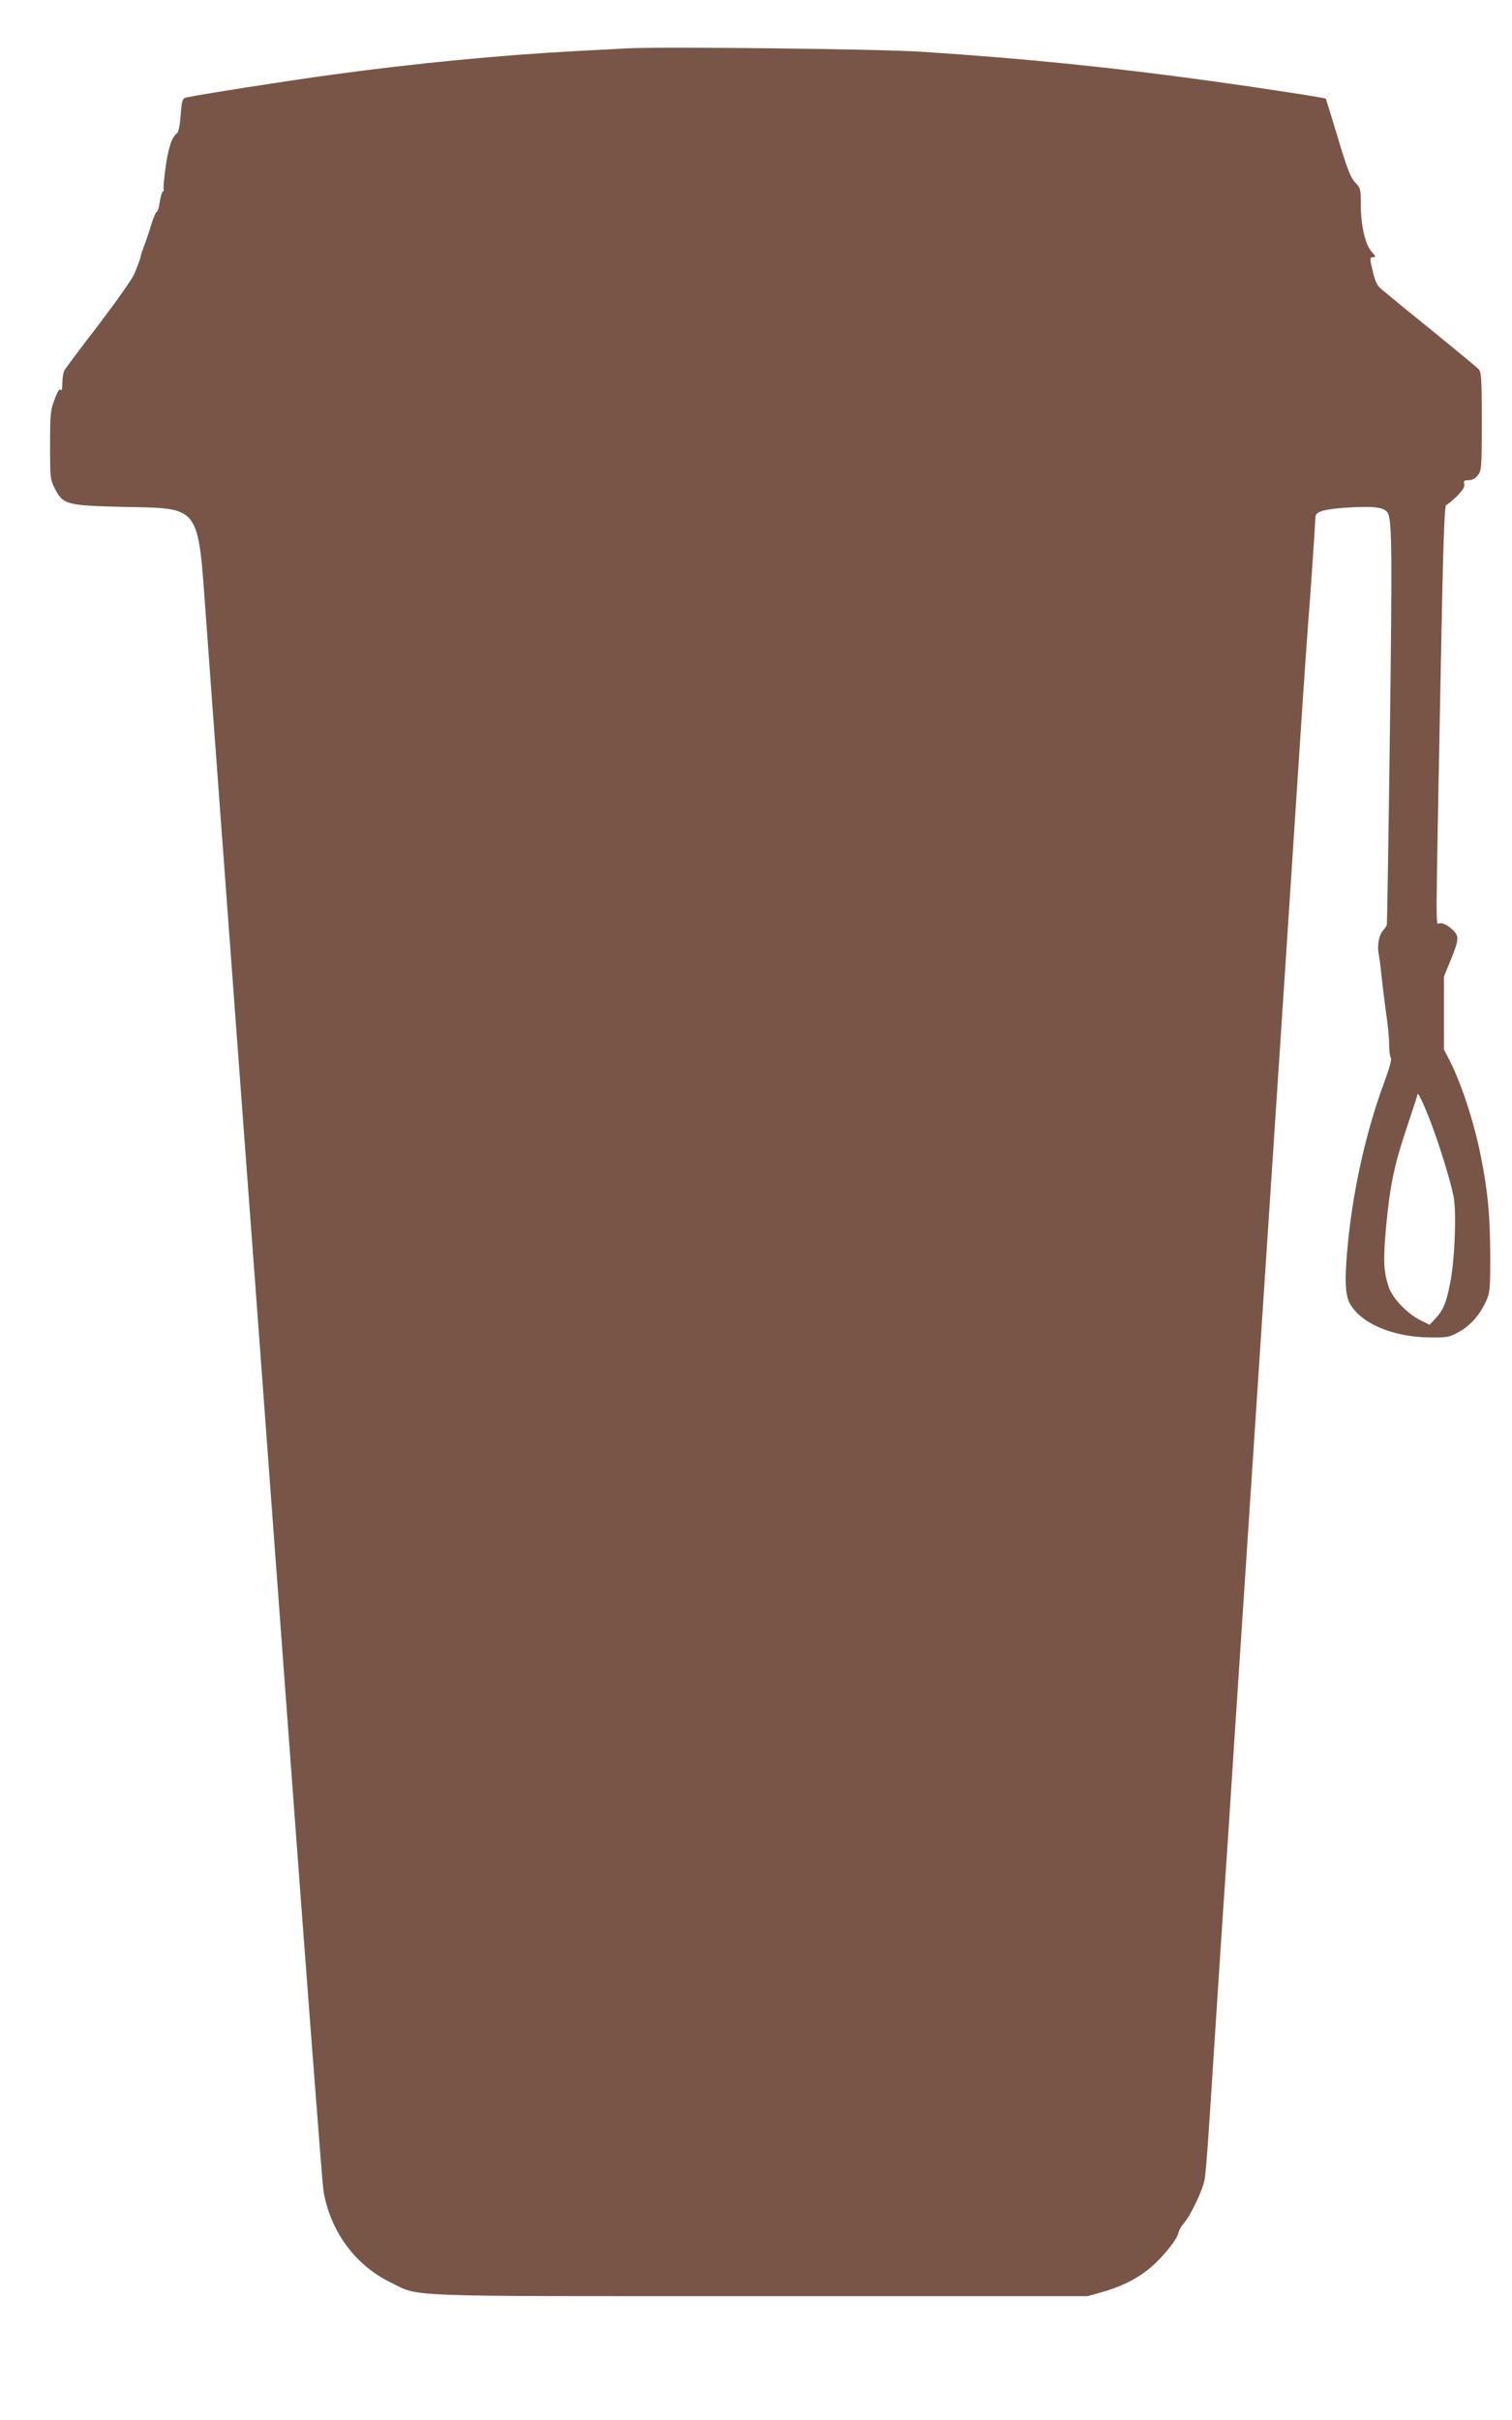 <?xml version="1.0" standalone="no"?>
<!DOCTYPE svg PUBLIC "-//W3C//DTD SVG 20010904//EN"
 "http://www.w3.org/TR/2001/REC-SVG-20010904/DTD/svg10.dtd">
<svg version="1.0" xmlns="http://www.w3.org/2000/svg"
 width="800pt" height="1280pt" viewBox="0 0 800 1280"
 preserveAspectRatio="xMidYMid meet">
<g transform="translate(0,1280) scale(0.1,-0.1)"
fill="#795548" stroke="none">
<path d="M3315 12544 c-33 -2 -152 -8 -265 -14 -408 -22 -856 -65 -1300 -126
-229 -31 -712 -107 -766 -120 -19 -5 -22 -15 -28 -92 -4 -54 -11 -91 -20 -97
-27 -21 -45 -75 -60 -180 -8 -60 -13 -112 -10 -116 2 -4 0 -10 -5 -13 -5 -3
-12 -29 -16 -56 -4 -28 -11 -50 -15 -50 -5 0 -19 -33 -31 -72 -12 -40 -29 -91
-38 -112 -8 -22 -16 -44 -16 -50 -1 -6 -5 -20 -9 -31 -5 -11 -15 -39 -25 -63
-9 -24 -94 -144 -188 -268 -95 -123 -177 -233 -183 -244 -5 -10 -10 -40 -10
-67 0 -30 -4 -43 -9 -35 -5 9 -16 -7 -32 -50 -22 -58 -24 -77 -24 -243 0 -173
1 -182 25 -229 44 -85 61 -90 361 -97 415 -9 395 17 439 -589 11 -151 29 -398
40 -547 11 -150 29 -394 40 -543 11 -148 29 -391 40 -540 38 -511 60 -806 80
-1080 40 -535 62 -829 235 -3170 96 -1301 180 -2396 186 -2435 34 -212 165
-393 351 -485 165 -81 19 -75 1963 -75 l1730 0 78 22 c111 32 196 77 266 139
66 60 130 142 136 174 2 12 15 34 29 51 40 47 106 189 111 239 11 97 17 187
55 780 22 338 44 680 50 760 6 80 28 422 50 760 22 338 49 748 60 910 11 162
38 572 60 910 22 338 58 885 80 1215 46 691 107 1628 150 2285 16 250 35 514
40 585 12 142 39 547 40 581 0 30 55 44 200 51 125 6 172 -3 185 -35 20 -48
21 -222 9 -1149 -7 -556 -15 -1017 -16 -1024 -2 -7 -11 -20 -20 -30 -21 -22
-32 -79 -24 -122 4 -17 11 -72 16 -122 5 -49 16 -137 24 -195 9 -58 16 -132
16 -165 0 -34 4 -65 9 -70 6 -6 -8 -57 -35 -130 -92 -247 -159 -541 -189 -820
-21 -199 -20 -296 4 -344 56 -109 227 -183 426 -185 93 -1 104 1 154 29 61 34
110 89 143 161 21 46 23 62 23 244 -1 212 -13 340 -50 525 -37 183 -100 376
-164 504 l-31 60 0 193 0 193 39 95 c31 77 36 100 29 122 -11 31 -71 73 -93
64 -19 -7 -19 -72 5 1189 15 815 22 1020 32 1024 7 2 33 24 57 47 31 32 42 49
38 64 -4 17 0 20 23 20 19 0 36 9 49 26 20 25 21 39 21 284 0 231 -2 260 -17
278 -10 10 -115 97 -233 193 -118 95 -217 176 -220 179 -3 3 -24 20 -46 38
-35 27 -44 41 -58 96 -20 81 -20 86 1 86 14 0 12 5 -9 28 -34 36 -58 139 -58
249 0 83 -1 88 -30 118 -24 25 -41 69 -91 235 -34 113 -63 206 -64 208 -4 5
-352 58 -590 91 -541 75 -985 120 -1545 157 -217 15 -1387 28 -1565 18z m4249
-5664 c51 -132 108 -316 127 -409 16 -85 6 -346 -20 -467 -21 -100 -35 -134
-78 -180 l-29 -31 -49 24 c-72 37 -149 118 -168 178 -27 82 -29 142 -13 319
21 219 43 325 111 527 30 90 55 166 55 169 0 19 26 -33 64 -130z"/>
</g>
</svg>
